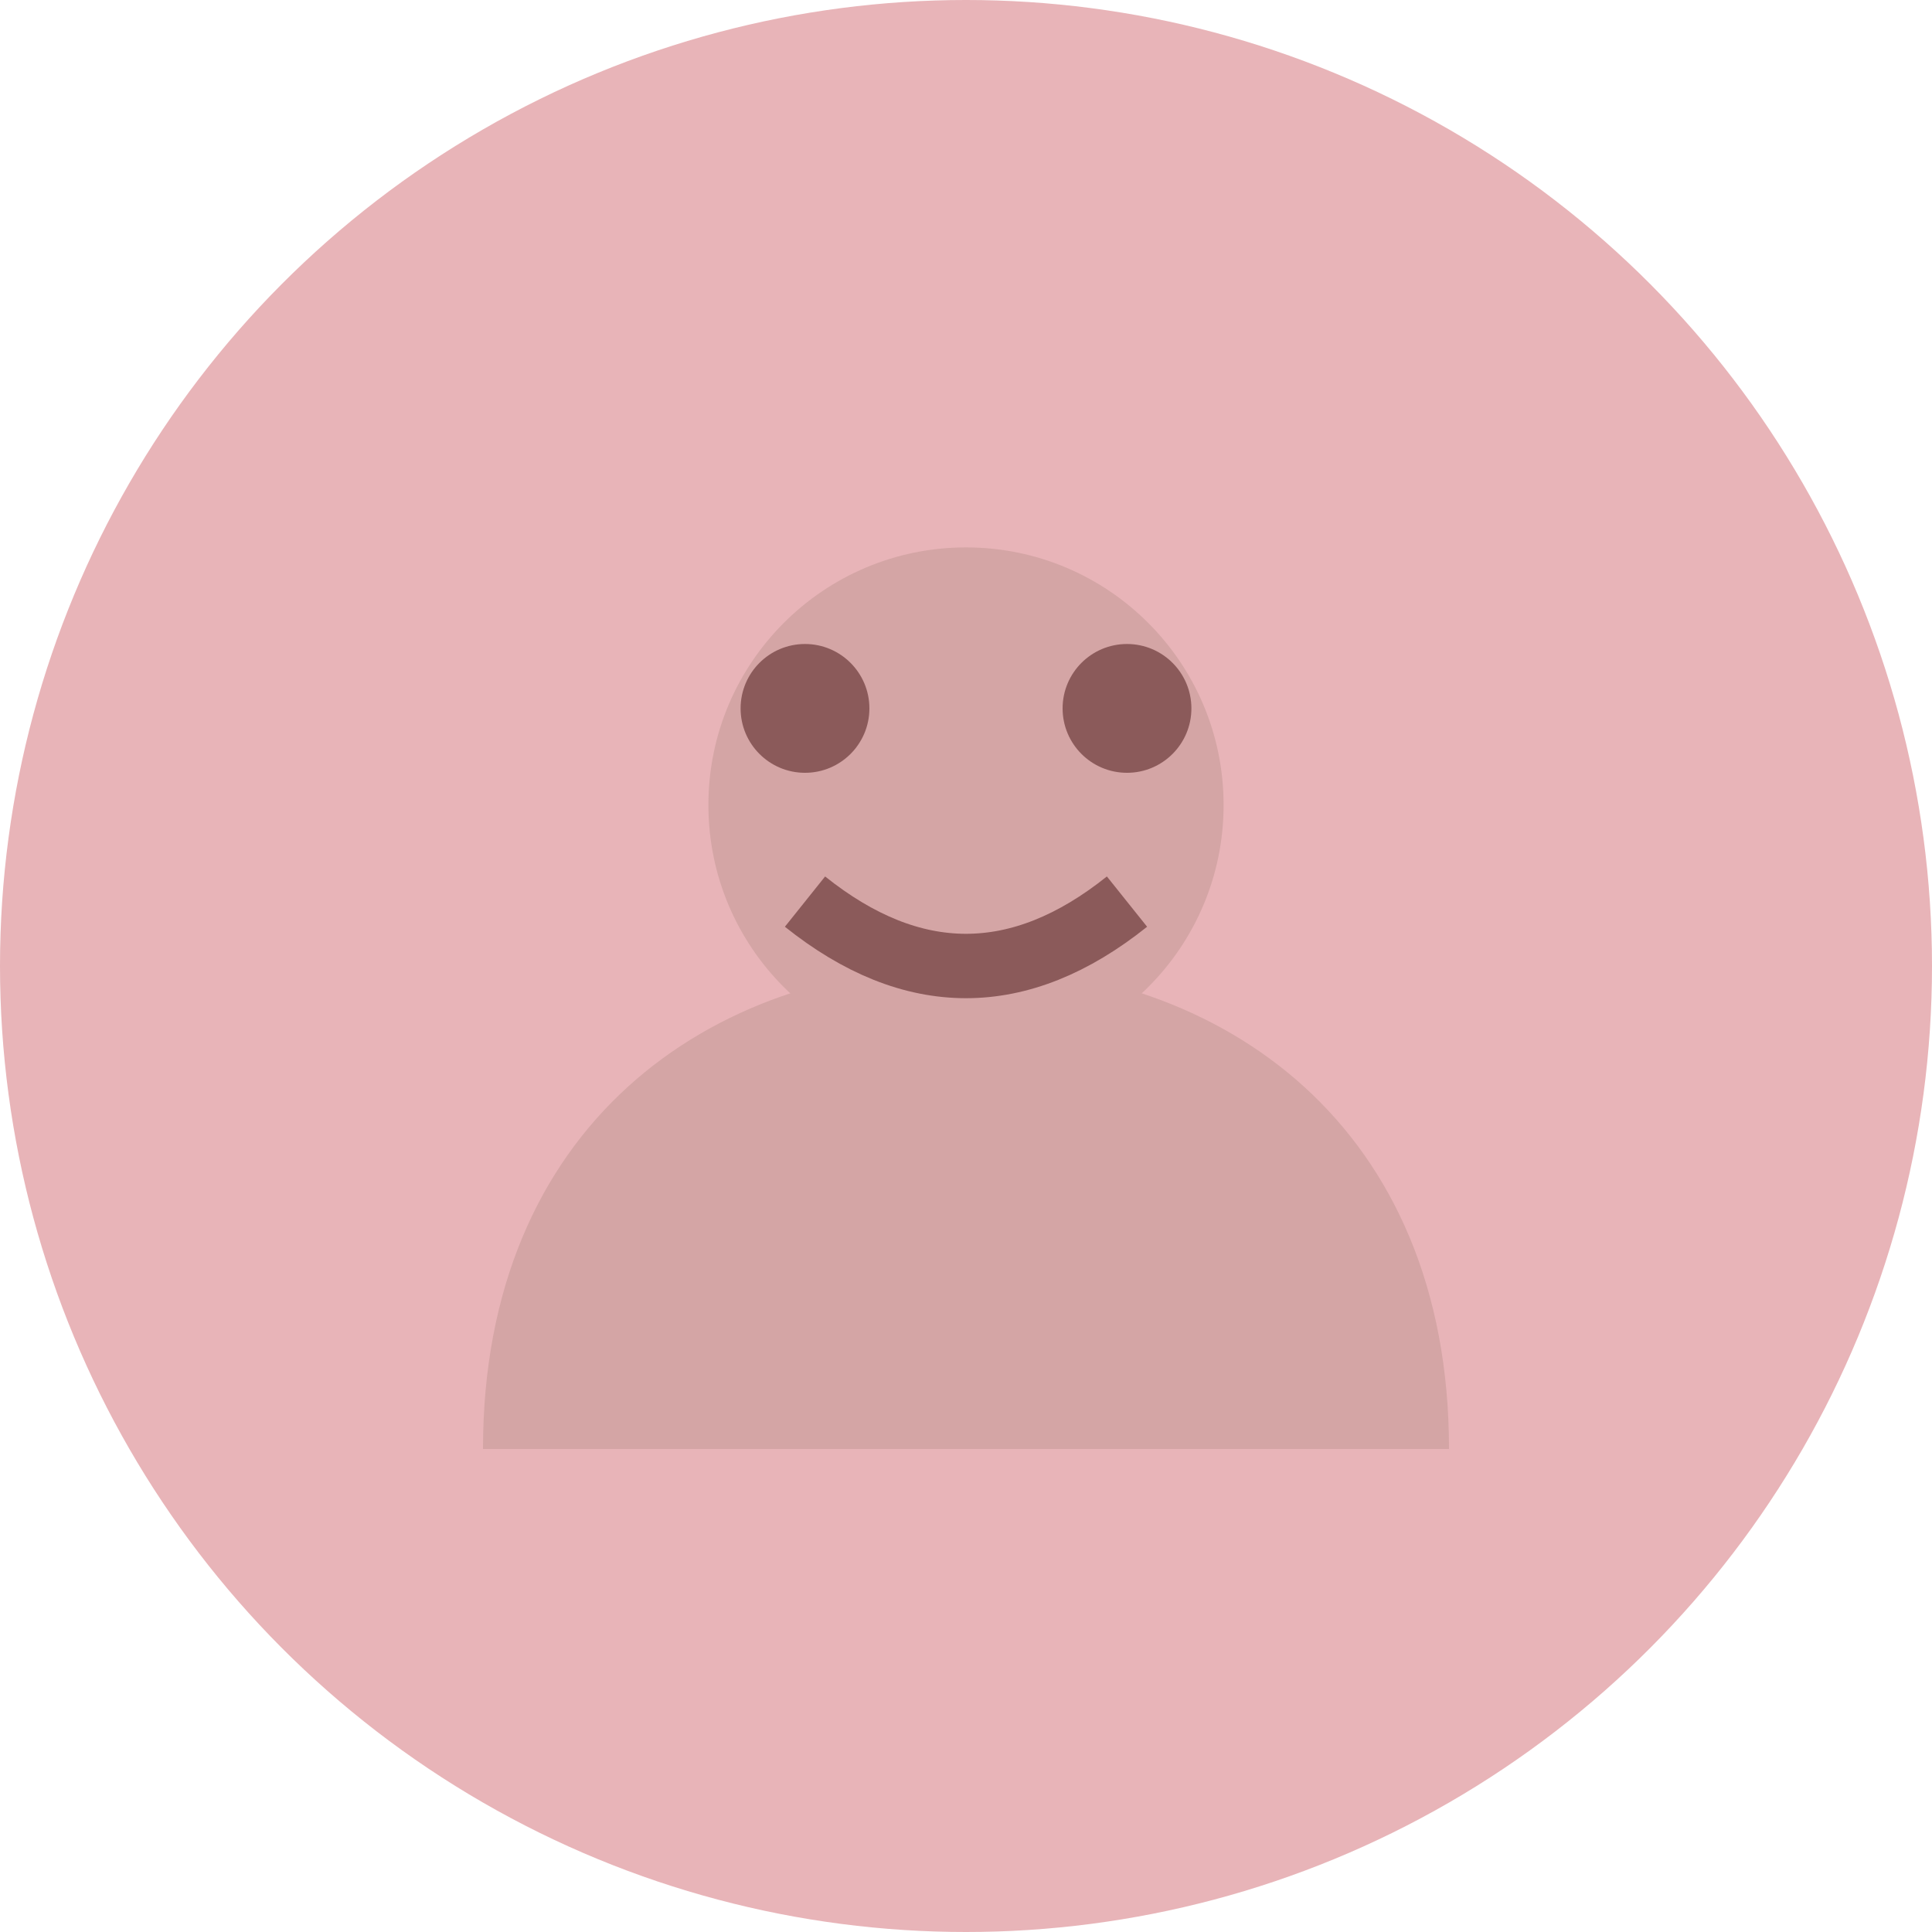 <svg width="60" height="60" viewBox="0 0 60 60" fill="none" xmlns="http://www.w3.org/2000/svg">
  <circle cx="30" cy="30" r="30" fill="#E8B4B8"/>
  <circle cx="30" cy="25" r="8" fill="#D4A5A5"/>
  <path d="M15 45 C15 35, 22 30, 30 30 C38 30, 45 35, 45 45" fill="#D4A5A5"/>
  <circle cx="25" cy="22" r="2" fill="#8B5A5A"/>
  <circle cx="35" cy="22" r="2" fill="#8B5A5A"/>
  <path d="M25 28 Q30 32, 35 28" stroke="#8B5A5A" stroke-width="2" fill="none"/>
</svg>

